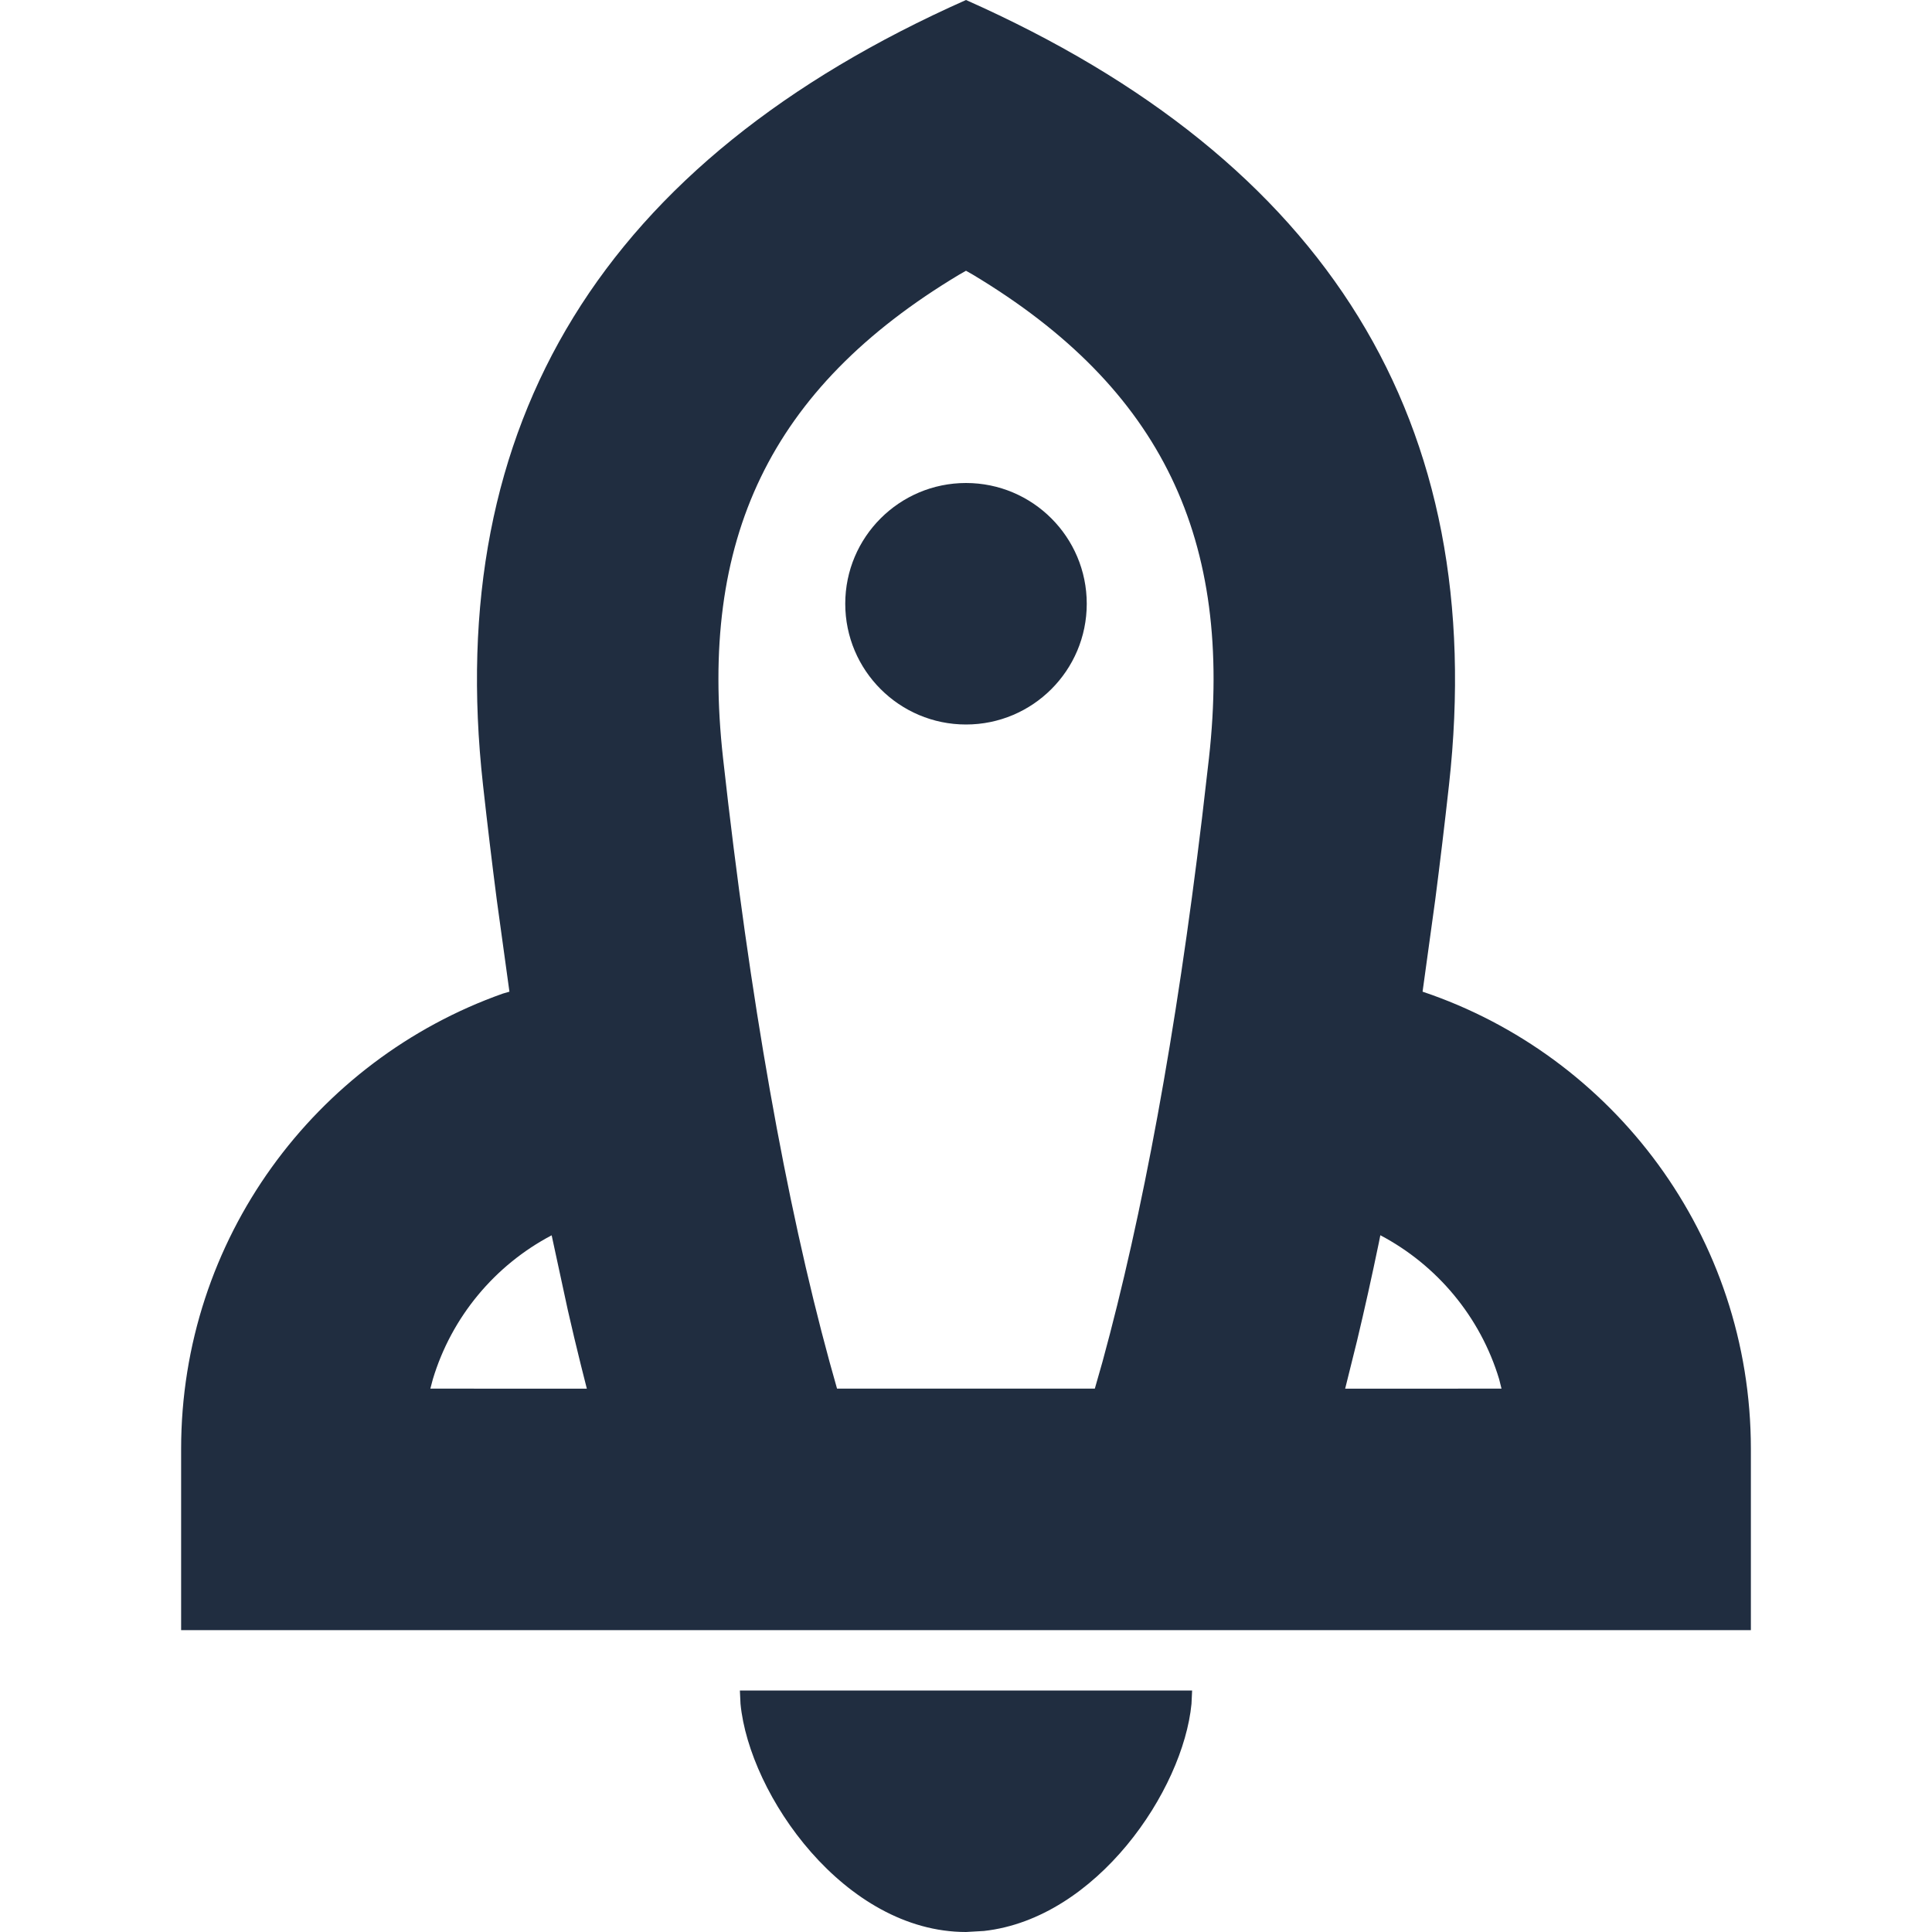 <?xml version="1.0" encoding="UTF-8"?>
<svg width="28px" height="28px" viewBox="0 0 28 28" version="1.1" xmlns="http://www.w3.org/2000/svg" xmlns:xlink="http://www.w3.org/1999/xlink">
    <title>飞机</title>
    <defs>
        <filter id="filter-1">
            <feColorMatrix in="SourceGraphic" type="matrix" values="0 0 0 0 1 0 0 0 0 1 0 0 0 0 1 0 0 0 1 0"></feColorMatrix>
        </filter>
    </defs>
    <g id="官网-3.0" stroke="none" stroke-width="1" fill="none" fill-rule="evenodd">
        <g id="首页02" transform="translate(-946, -4686)">
            <g id="Group-38" transform="translate(460, 4605)">
                <g id="Group-4" transform="translate(475, 70)">
                    <g id="编组-66" transform="translate(-0, -0)">
                        <g id="Dev/Rocket" transform="translate(11, 11)" filter="url(#filter-1)">
                            <g>
                                <path d="M17.277,24.5 L17.268,24.693 C17.147,25.95 15.893,27.803 14.261,27.985 L14,28 C12.242,28 10.86,26.017 10.732,24.693 L10.723,24.5 L17.277,24.5 Z M14,3.99458244e-13 C19.25,2.333 21.583,6.125 21,11.375 C20.937,11.945 20.87,12.502 20.8,13.044 L20.617,14.372 C23.383,15.301 25.375,17.918 25.375,21 L25.375,23.625 L2.625,23.625 L2.625,21 C2.625,17.954 4.57,15.363 7.287,14.4 L7.383,14.372 L7.2,13.044 C7.13,12.502 7.063,11.945 7,11.375 C6.417,6.125 8.75,2.333 14,3.99458244e-13 Z M8.229,18.986 L7.995,17.903 C7.173,18.335 6.545,19.085 6.273,19.989 L6.237,20.125 L8.505,20.126 L8.417,19.777 C8.353,19.519 8.29,19.255 8.229,18.986 L8.229,18.986 Z M20.005,17.902 L19.983,18.012 C19.882,18.5 19.777,18.972 19.668,19.429 L19.495,20.126 L21.761,20.125 L21.727,19.989 C21.455,19.085 20.826,18.335 20.005,17.902 Z M14,3.924 L13.9,3.981 C11.148,5.633 10.127,7.826 10.479,10.988 C10.868,14.492 11.388,17.413 12.022,19.736 L12.131,20.125 L15.867,20.125 L15.978,19.736 C16.56,17.607 17.045,14.975 17.421,11.852 L17.521,10.988 C17.873,7.826 16.852,5.633 14.1,3.981 L14,3.924 Z M14,7 C14.966,7 15.75,7.784 15.75,8.75 C15.75,9.716 14.966,10.5 14,10.5 C13.034,10.5 12.25,9.716 12.25,8.75 C12.25,7.784 13.034,7 14,7 Z" id="Path" fill="#202D40" fill-rule="nonzero"></path>
                            </g>
                        </g>
                    </g>
                </g>
            </g>
        </g>
    </g>
</svg>
